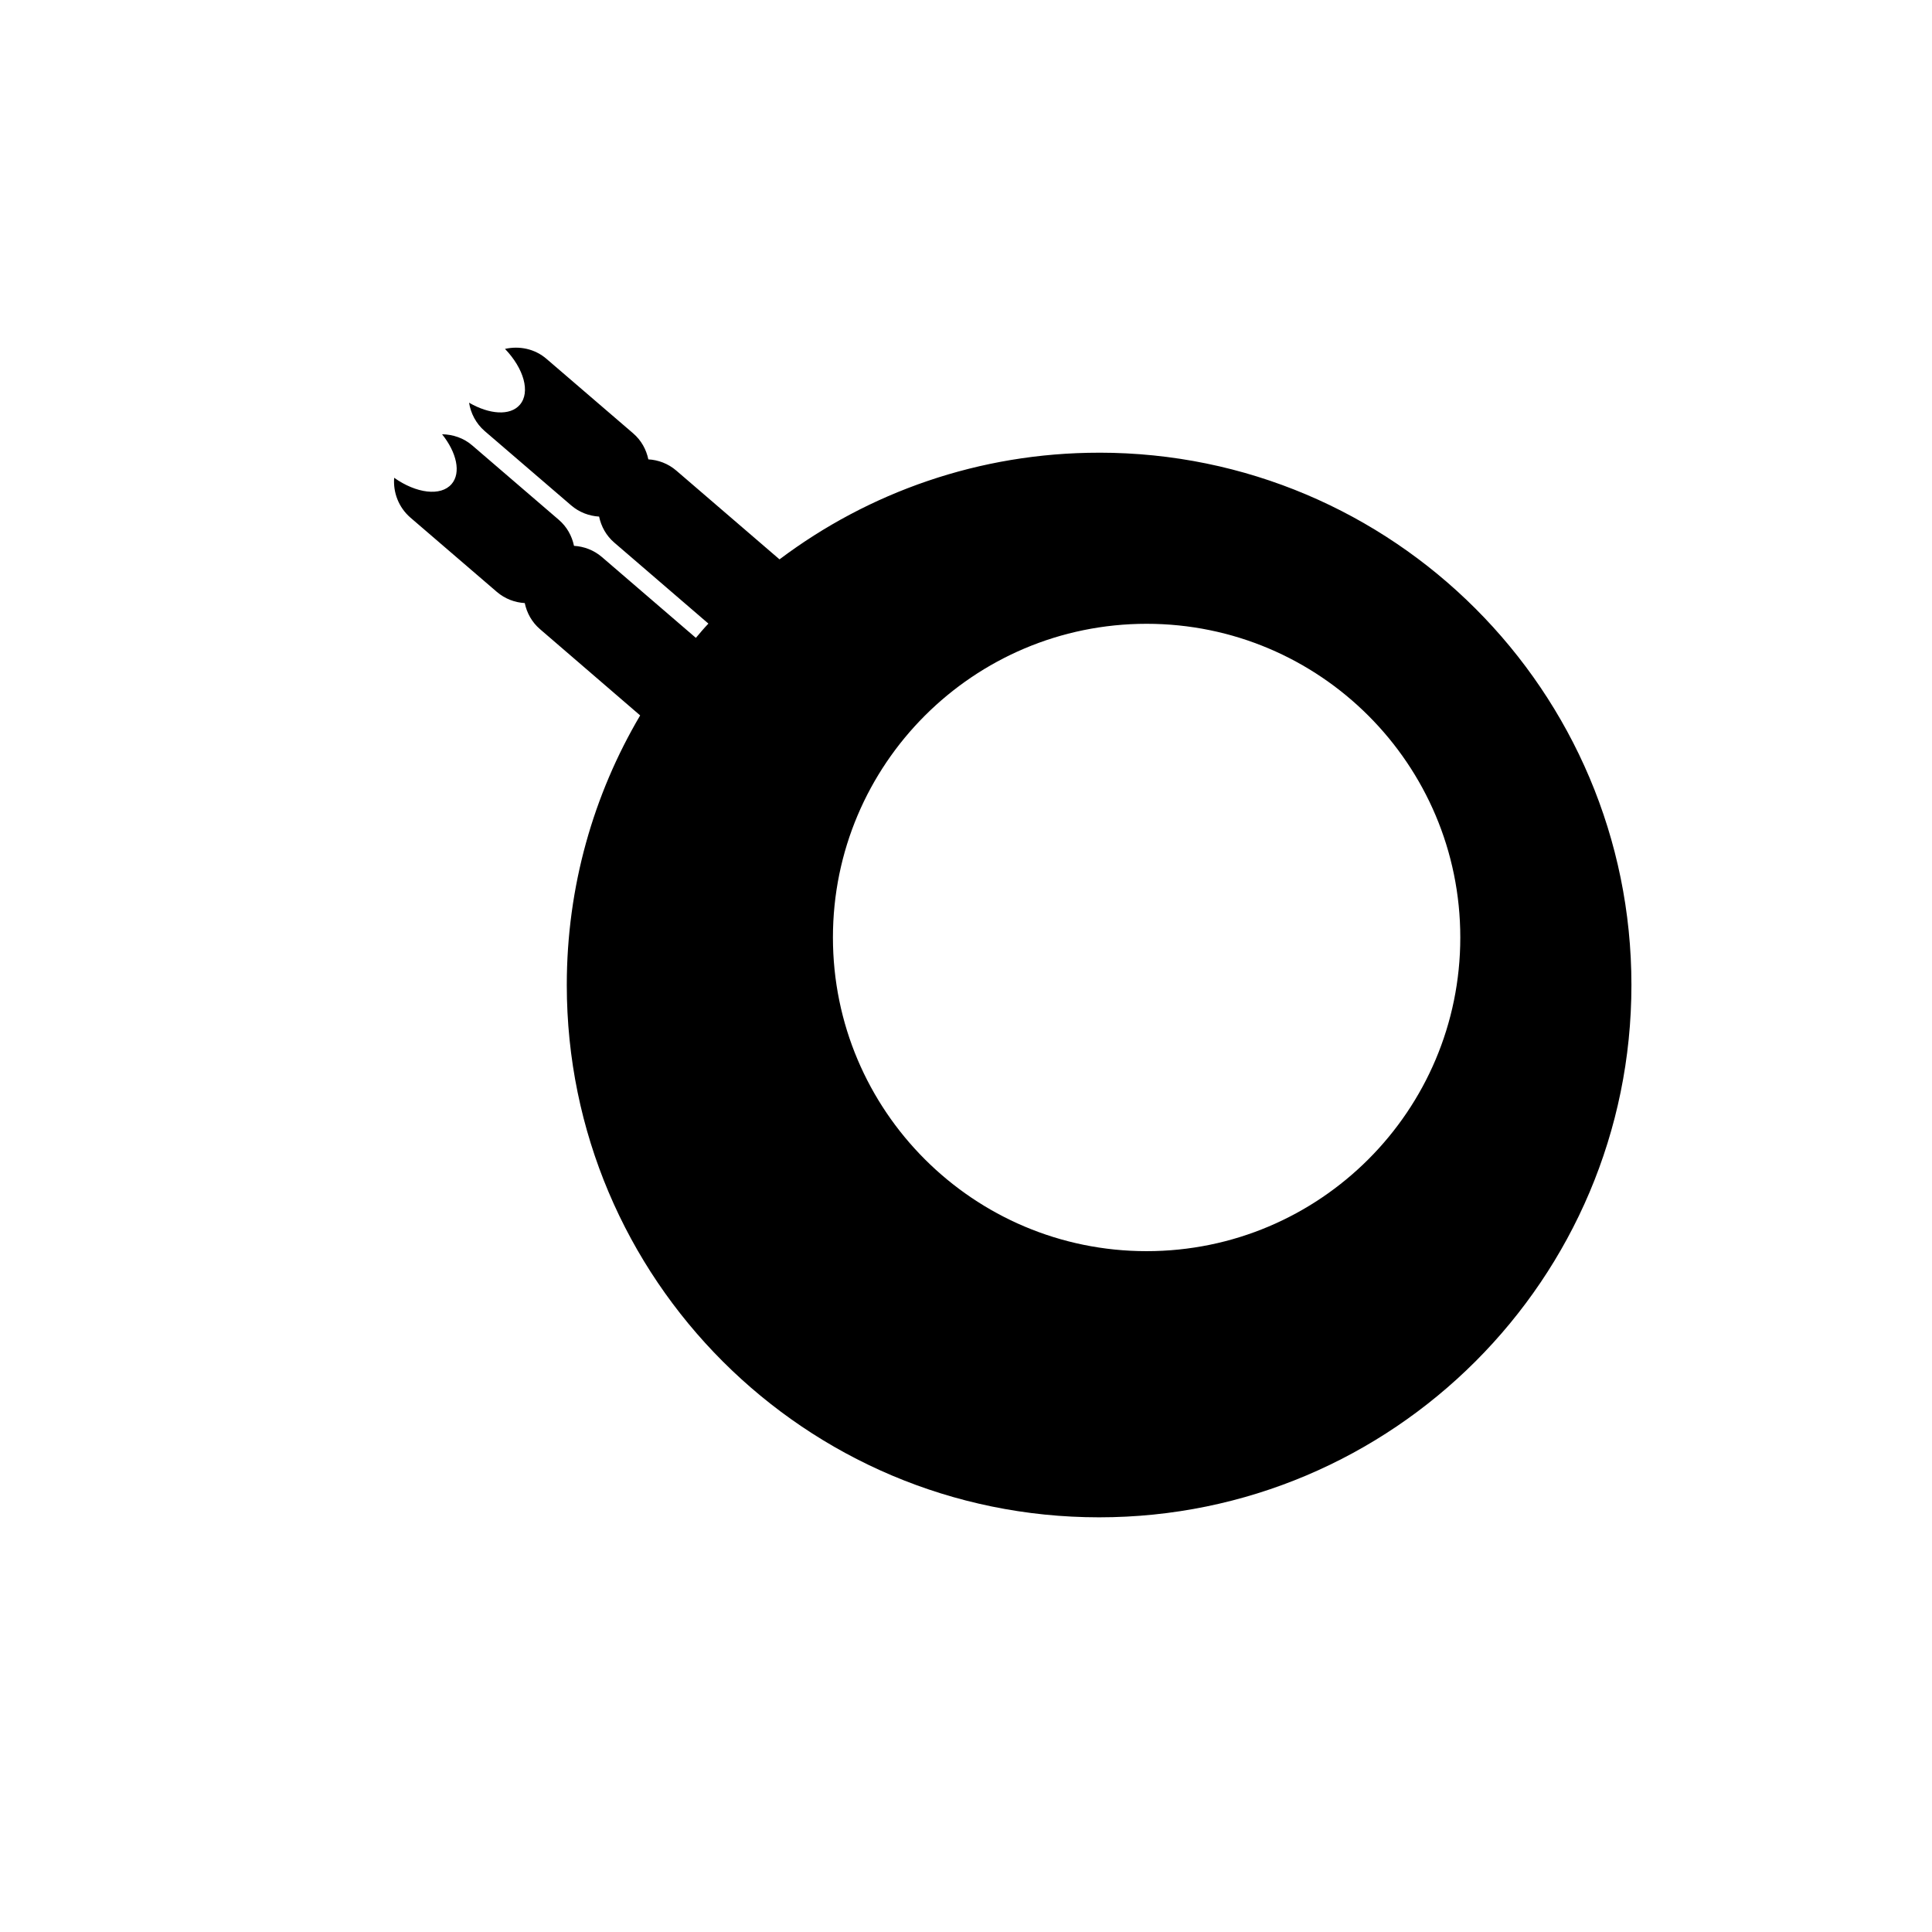 <?xml version="1.0" encoding="UTF-8"?>
<!-- Uploaded to: SVG Repo, www.svgrepo.com, Generator: SVG Repo Mixer Tools -->
<svg fill="#000000" width="800px" height="800px" version="1.1" viewBox="144 144 512 512" xmlns="http://www.w3.org/2000/svg">
 <path d="m435.27 263.97c-31.789 0-61.113 10.531-84.691 28.266l-27.355-23.527c-2.168-1.863-4.785-2.82-7.406-2.973-0.555-2.621-1.863-5.039-4.031-6.902l-22.922-19.699c-3.125-2.719-7.254-3.527-11.035-2.672 4.988 5.188 6.801 11.488 3.93 14.812-2.57 2.973-8.062 2.57-13.453-0.555 0.453 2.82 1.812 5.492 4.133 7.508l22.922 19.699c2.168 1.863 4.785 2.82 7.406 2.973 0.555 2.621 1.863 5.039 4.031 6.902l24.938 21.461c-1.16 1.211-2.266 2.519-3.324 3.777l-24.887-21.41c-2.168-1.863-4.785-2.82-7.406-2.973-0.555-2.621-1.863-5.039-4.031-6.902l-22.922-19.699c-2.316-2.016-5.188-2.922-8.012-2.973 3.879 4.836 5.09 10.227 2.519 13.199-2.871 3.324-9.371 2.469-15.215-1.664-0.301 3.879 1.16 7.809 4.281 10.531l22.922 19.699c2.168 1.863 4.785 2.82 7.406 2.973 0.555 2.621 1.863 5.039 4.031 6.902l26.551 22.871c-12.344 20.91-19.445 45.344-19.445 71.441 0 77.891 63.176 141.07 141.07 141.07s141.07-63.176 141.07-141.07c0-77.887-63.18-141.07-141.07-141.07zm12.594 211.6c-45.895 0-83.129-37.23-83.129-83.129 0-45.898 37.234-83.129 83.129-83.129 45.898 0 83.129 37.23 83.129 83.129 0 45.898-37.23 83.129-83.129 83.129z"/>
</svg>